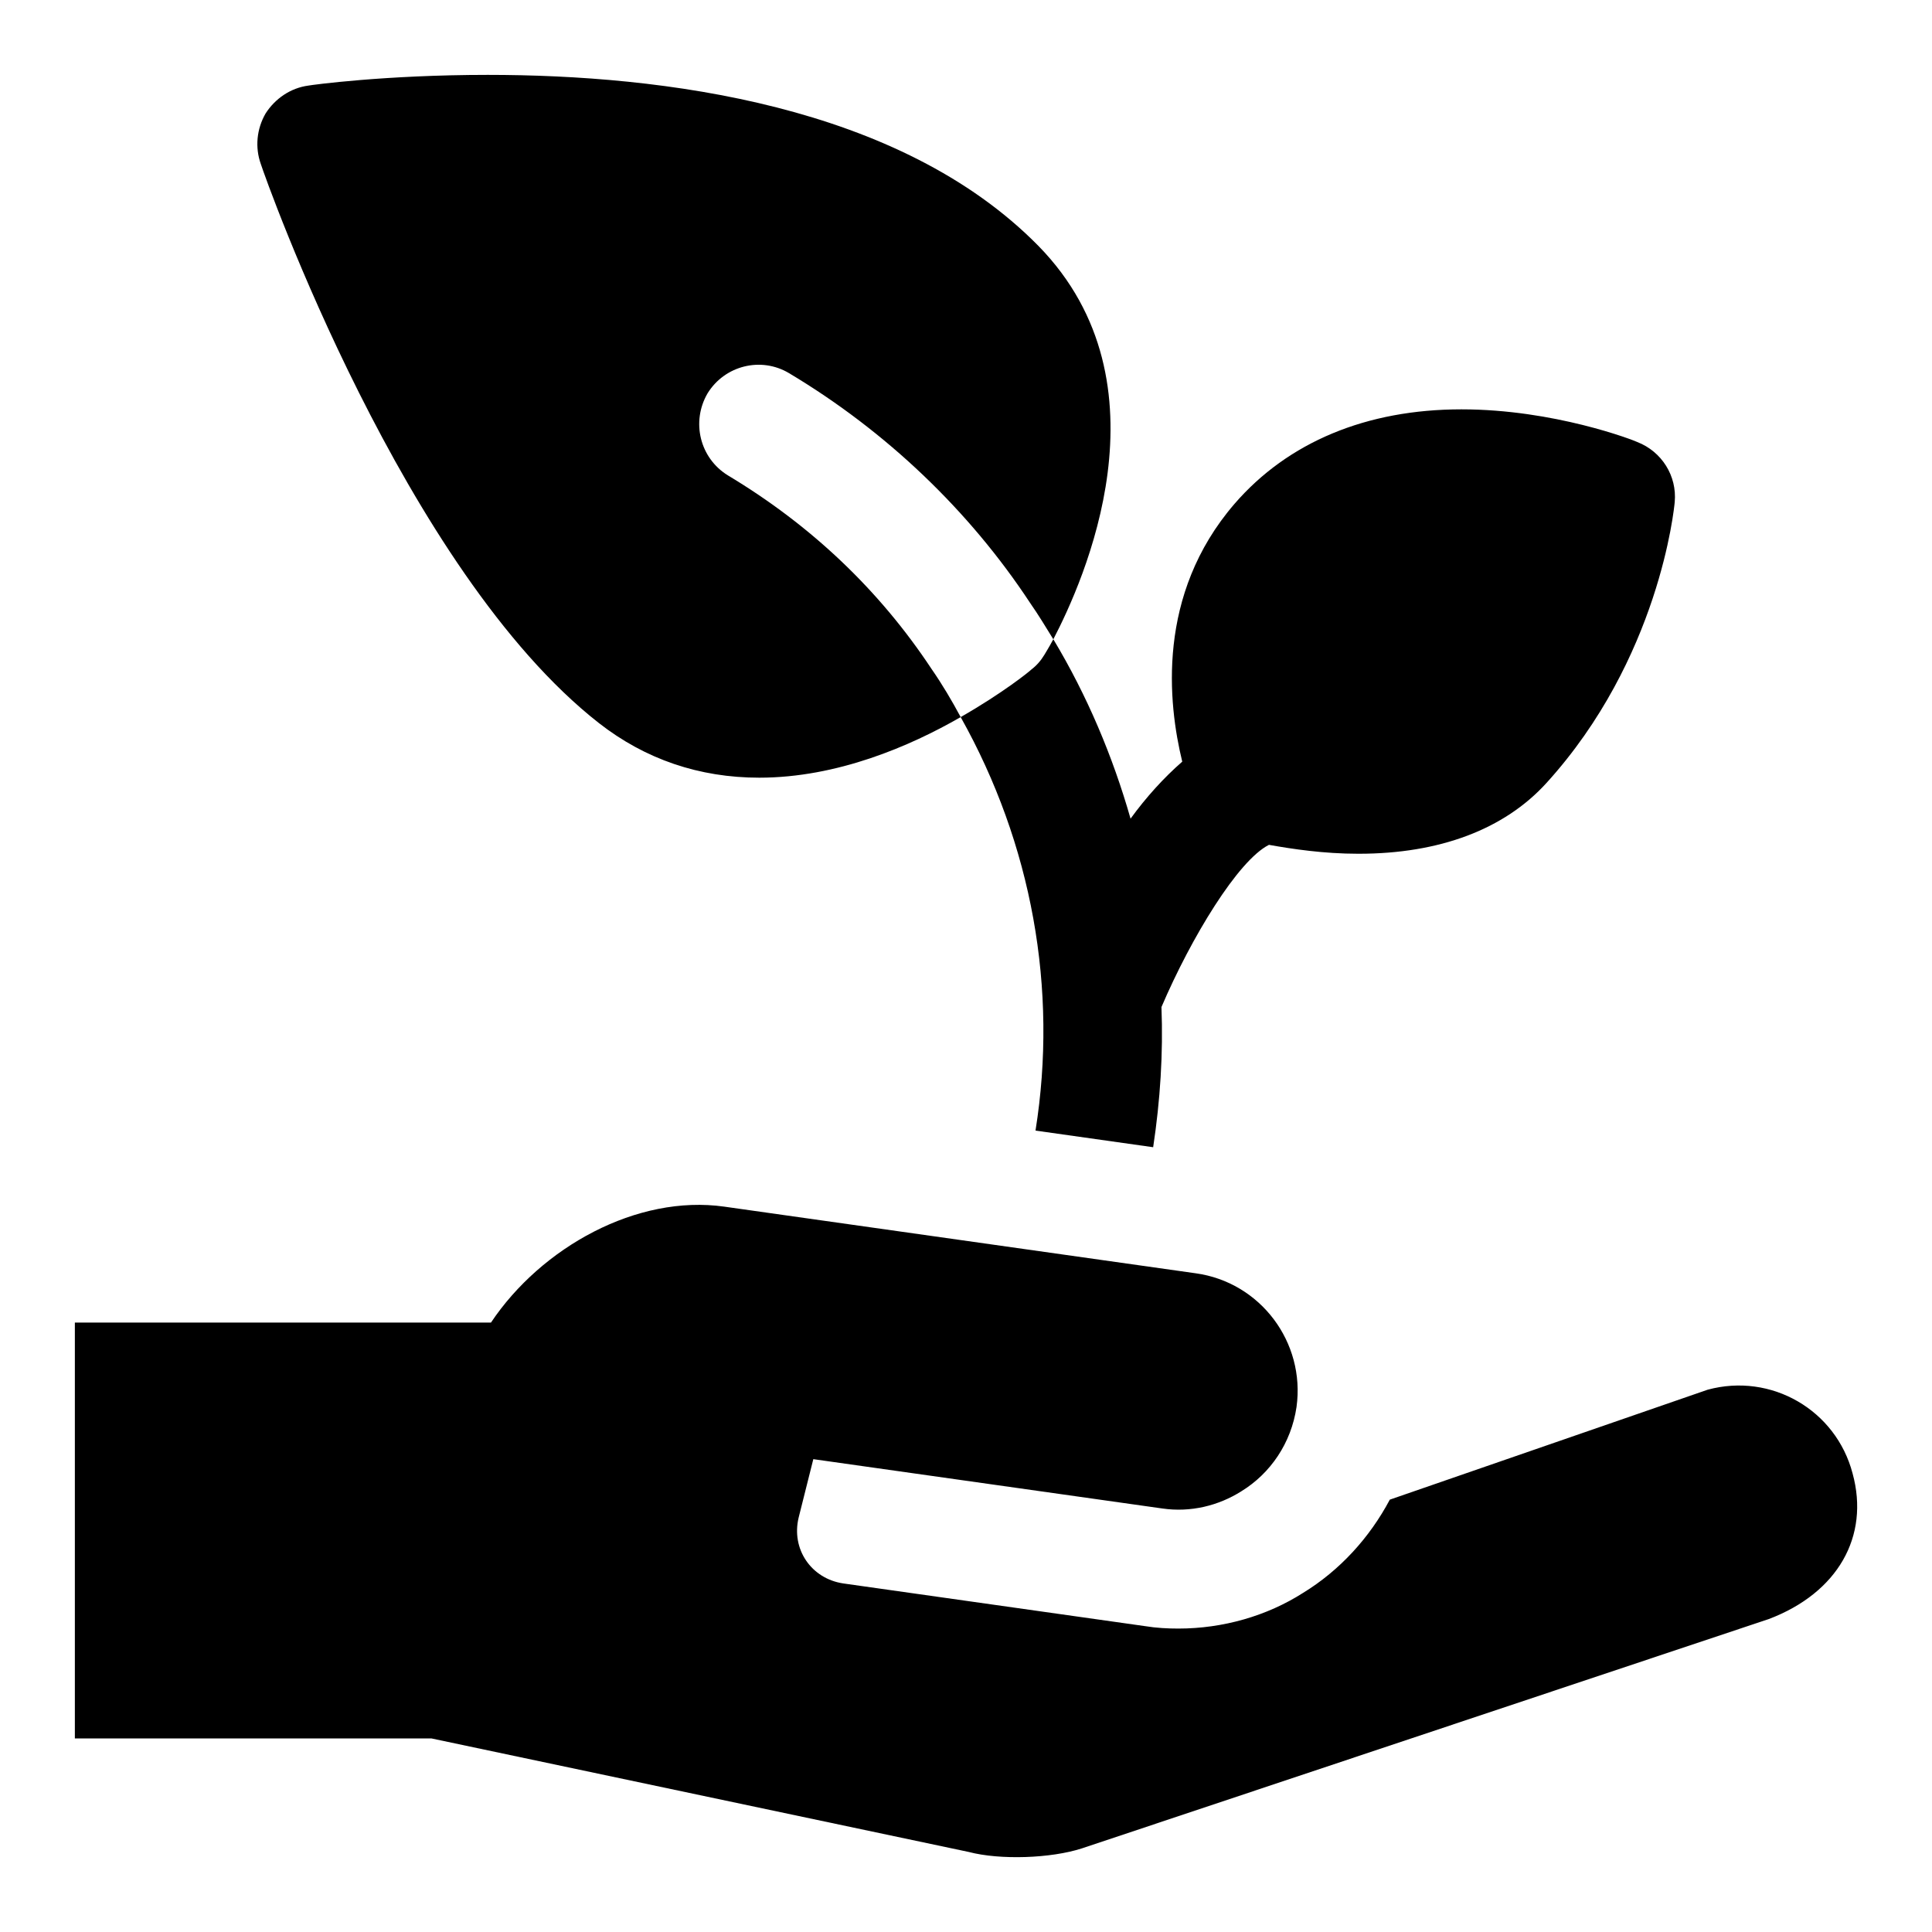 <?xml version="1.0" encoding="UTF-8"?>
<!-- Uploaded to: ICON Repo, www.svgrepo.com, Generator: ICON Repo Mixer Tools -->
<svg fill="#000000" width="800px" height="800px" version="1.1" viewBox="144 144 512 512" xmlns="http://www.w3.org/2000/svg">
 <path d="m423.14 313.41c-2.043-3.305-3.938-6.457-6.133-9.602-16.059-24.406-38.102-45.504-63.922-60.93-7.402-4.406-17.004-2.043-21.57 5.352-4.406 7.559-2.043 17.168 5.359 21.734 22.039 13.219 40.141 30.375 53.996 51.316 2.836 4.09 5.352 8.34 7.719 12.754-13.383 7.711-32.75 16.059-53.375 16.059-15.906 0-30.227-4.883-42.512-14.484-51.484-40.305-88.164-143.75-89.586-148.15-1.574-4.402-1.098-9.285 1.262-13.383 2.523-3.938 6.609-6.766 11.34-7.394 0.785-0.164 20.309-2.84 47.547-2.84 46.285 0 109.1 7.871 145.94 45.34 35.746 36.535 11.809 89.117 3.934 104.23zm154.77-52.266c-0.938-0.477-22.031-8.664-46.602-8.664-25.184 0-45.973 8.664-60.148 25.039-20.77 24.082-17.617 52.895-13.852 68.324-4.875 4.25-9.594 9.449-13.699 15.113-4.719-16.527-11.484-32.586-20.465-47.547-1.262 2.359-2.199 3.781-2.352 4.09-0.953 1.574-2.043 2.836-3.477 3.938-0.629 0.629-7.711 6.305-18.727 12.602 18.895 33.695 25.816 72.109 19.832 109.58l31.18 4.406c1.875-12.438 2.676-24.867 2.199-37.152 7.871-18.418 20.309-38.883 28.488-42.98 6.148 1.098 14.484 2.359 23.617 2.359h0.168c21.402 0 38.562-6.449 49.738-18.734 29.918-32.902 33.855-72.738 34.008-74.469 0.637-6.934-3.453-13.391-9.91-15.902zm-414.07 343.56h94.512l142.33 30.074c8.348 2.199 21.879 1.723 30.074-0.953l182-60.762c18.266-6.934 26.77-21.895 22.203-38.574-4.414-16.836-21.57-26.77-38.406-22.203l-84.238 29.137c-5.352 10.07-13.223 18.727-22.984 24.707-9.609 6.133-21.25 9.457-33.055 9.457-2.844 0-5.828-0.152-8.824-0.645l-79.98-11.316c-8.504-1.262-13.852-9.133-11.809-17.496l3.875-15.438 92.48 13.07c7.566 1.105 14.961-0.77 20.941-4.551 7.719-4.734 13.223-12.762 14.637-22.355 2.367-17.16-9.594-33.07-26.754-35.426l-124.86-17.652c-23.141-3.289-48.492 10.715-61.871 30.719l-110.27-0.004v-0.031z"/>
</svg>